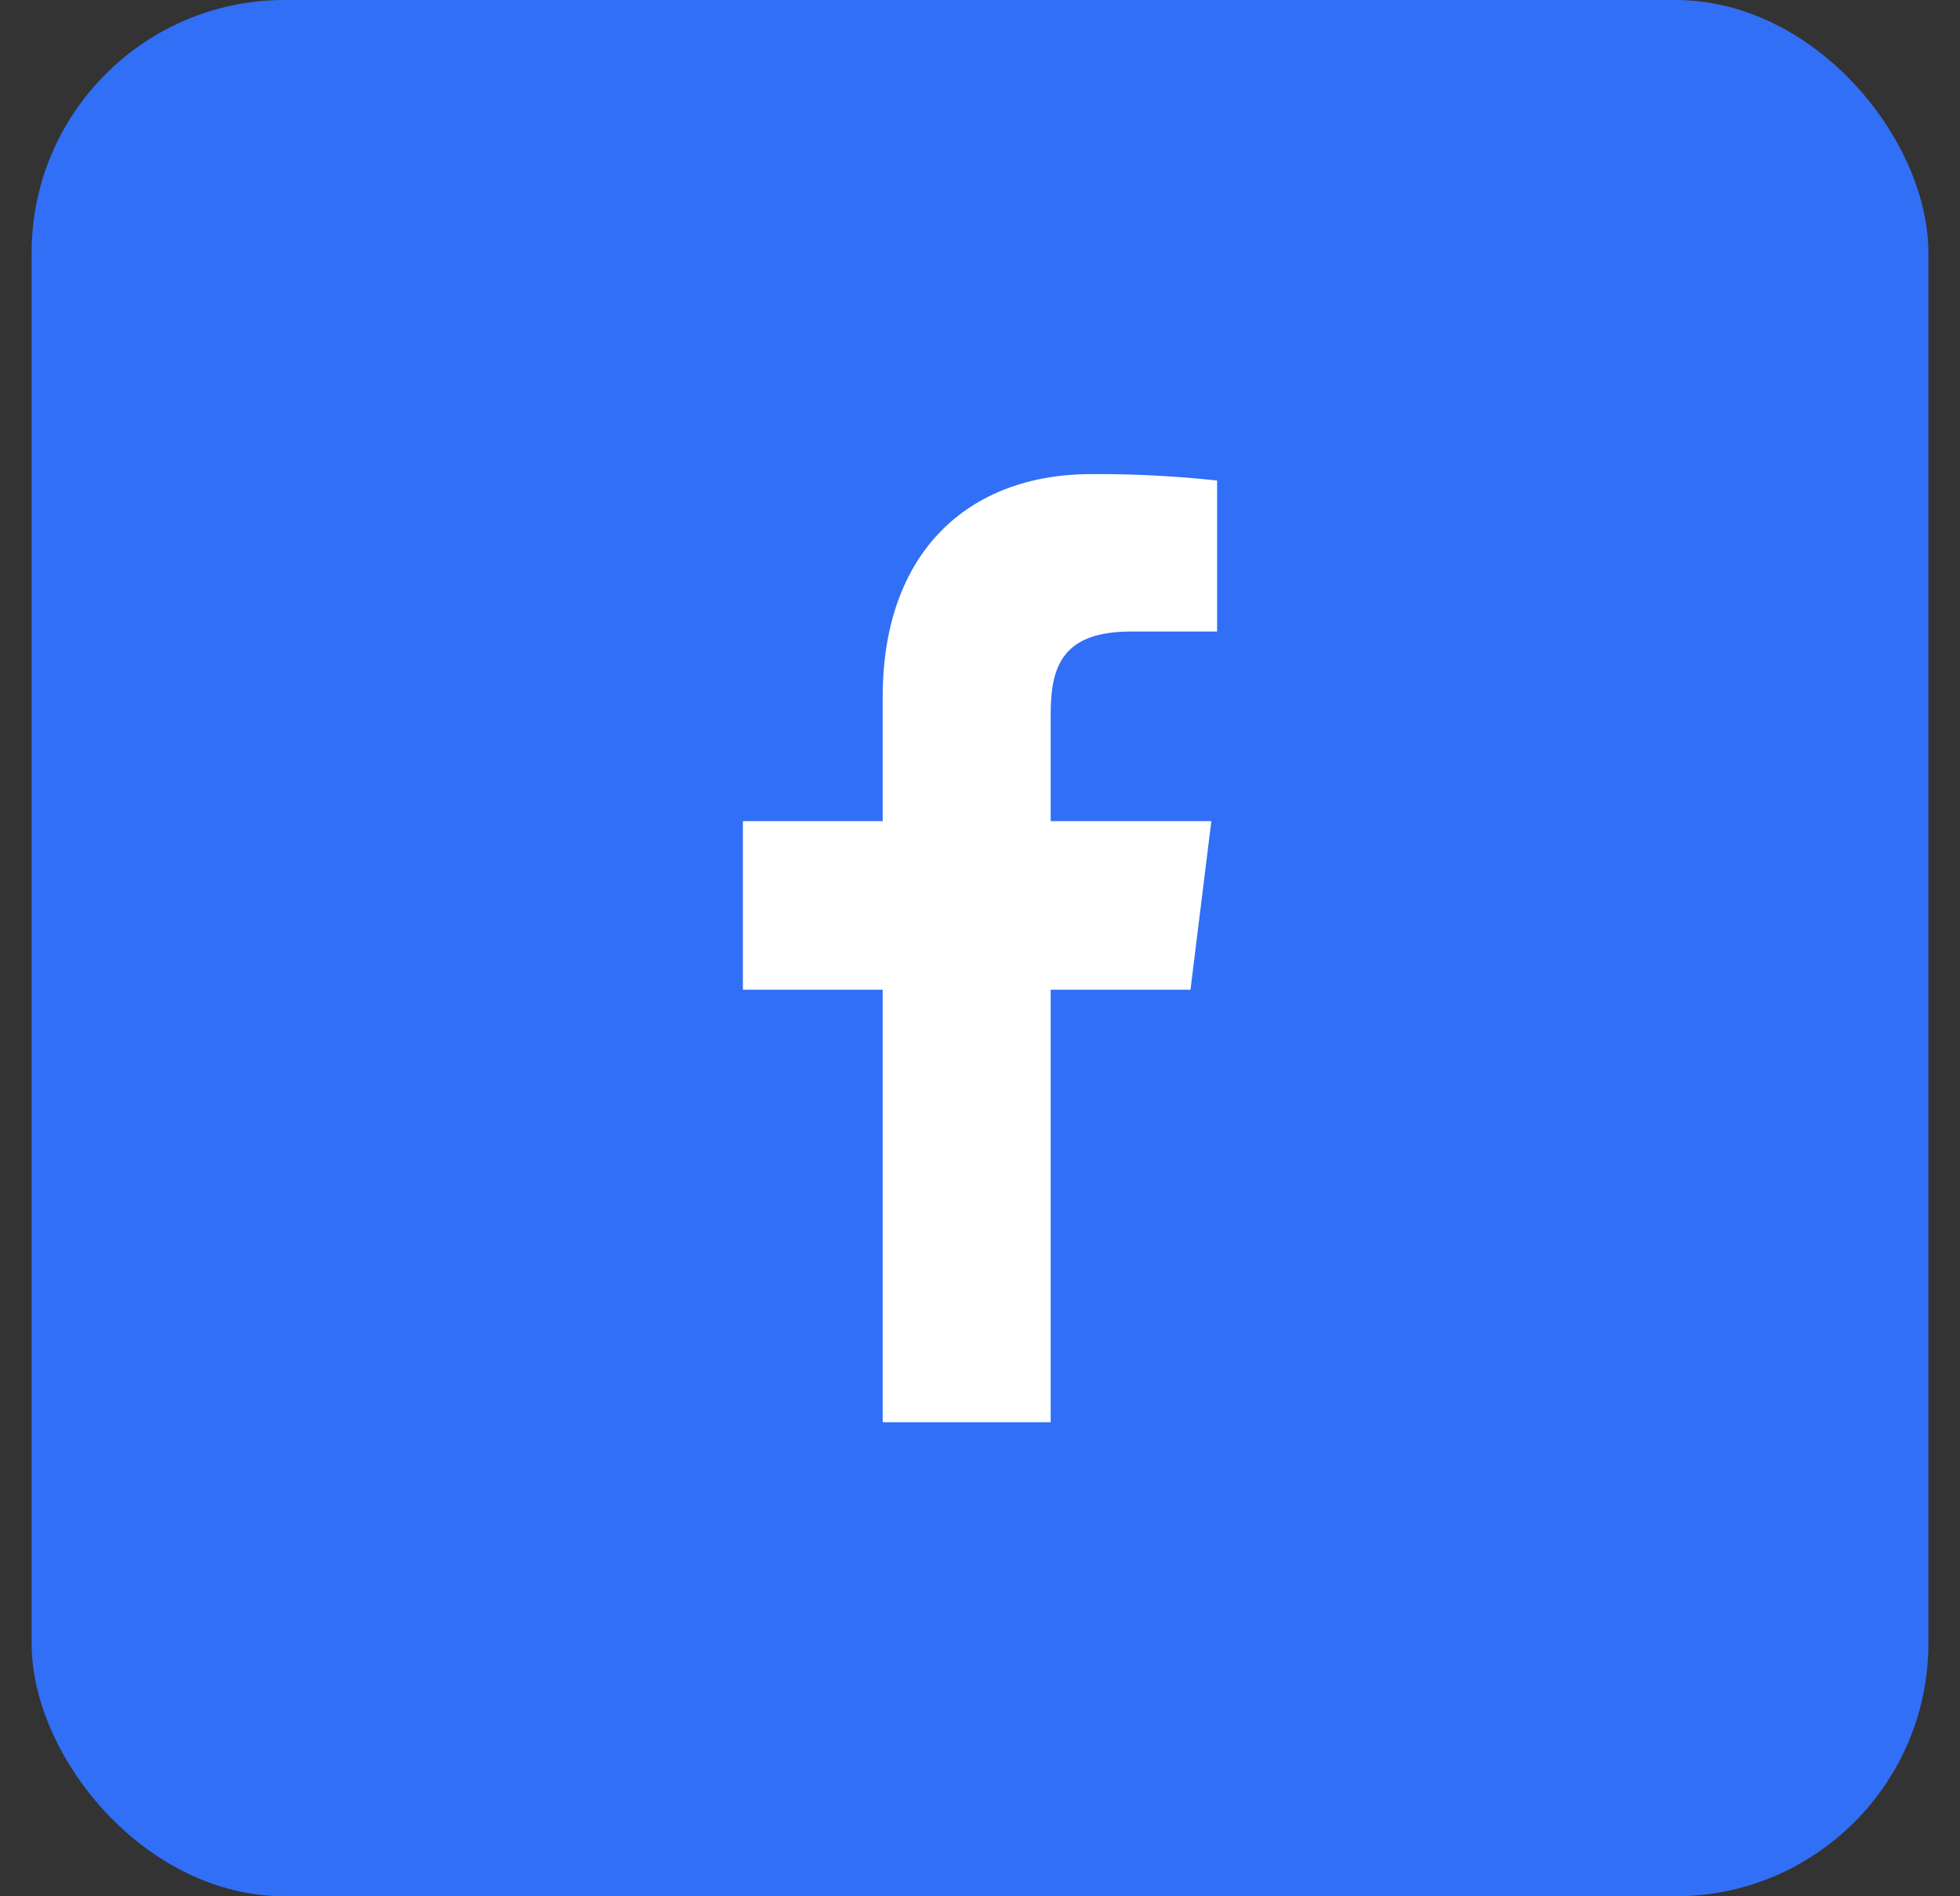 <svg width="31" height="30" viewBox="0 0 31 30" fill="none" xmlns="http://www.w3.org/2000/svg">
<rect x="0" y="0" width="31" height="30" fill="#333333" stroke="none"/>
<rect x="0.5" width="30" height="30" rx="4" fill="#316FF6"/>
<path d="M16.618 22.5V15.658H18.829L19.159 12.991H16.618V11.289C16.618 10.518 16.825 9.991 17.89 9.991H19.25V7.602C18.591 7.531 17.93 7.497 17.267 7.5C15.309 7.5 13.961 8.739 13.961 11.025V12.991H11.75V15.658H13.961V22.5H16.618Z" fill="white"/>
</svg>
